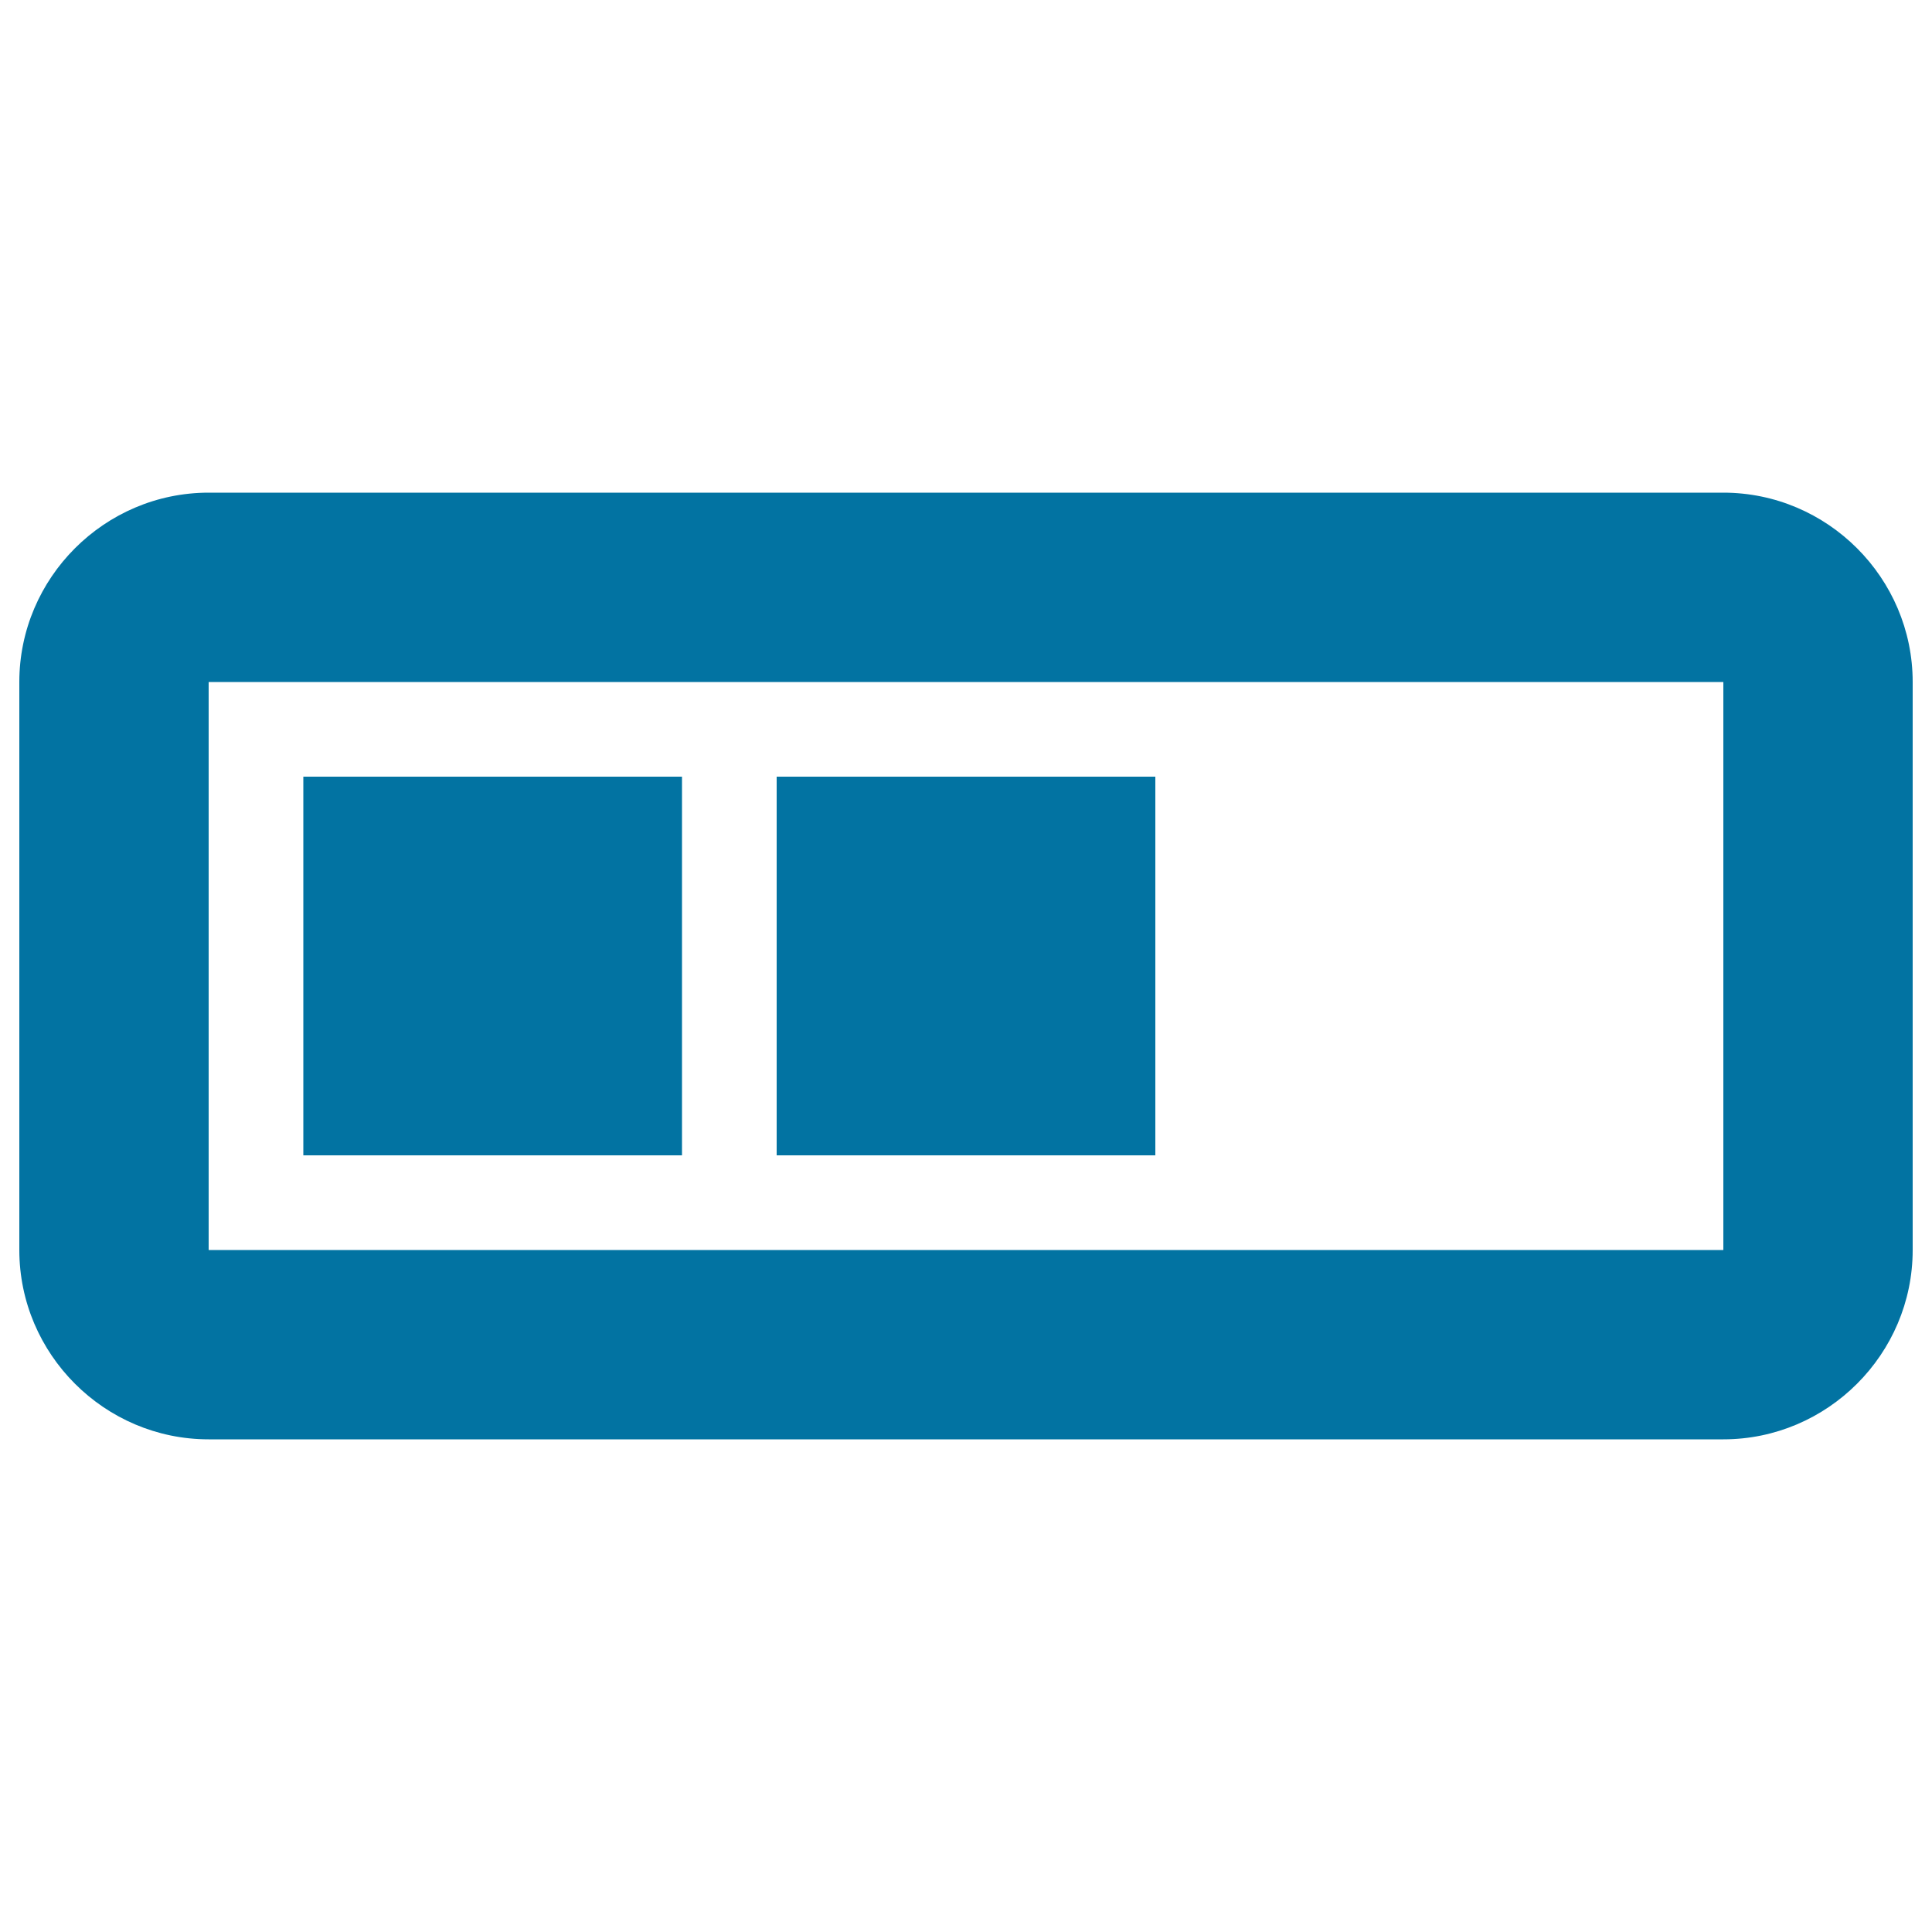 <svg xmlns="http://www.w3.org/2000/svg" viewBox="0 0 1000 1000" style="fill:#0273a2">
<title>Charge Progress two SVG icon</title>
<g><path d="M892,255H108c-53.9,0-98,44.1-98,98v294c0,53.9,44.1,98,98,98h784c53.9,0,98-44.1,98-98V353C990,299.1,945.9,255,892,255z M892,647H108V353h784V647z M353,402H157v196h196V402L353,402z M598,402H402v196h196V402L598,402z"/></g>
</svg>